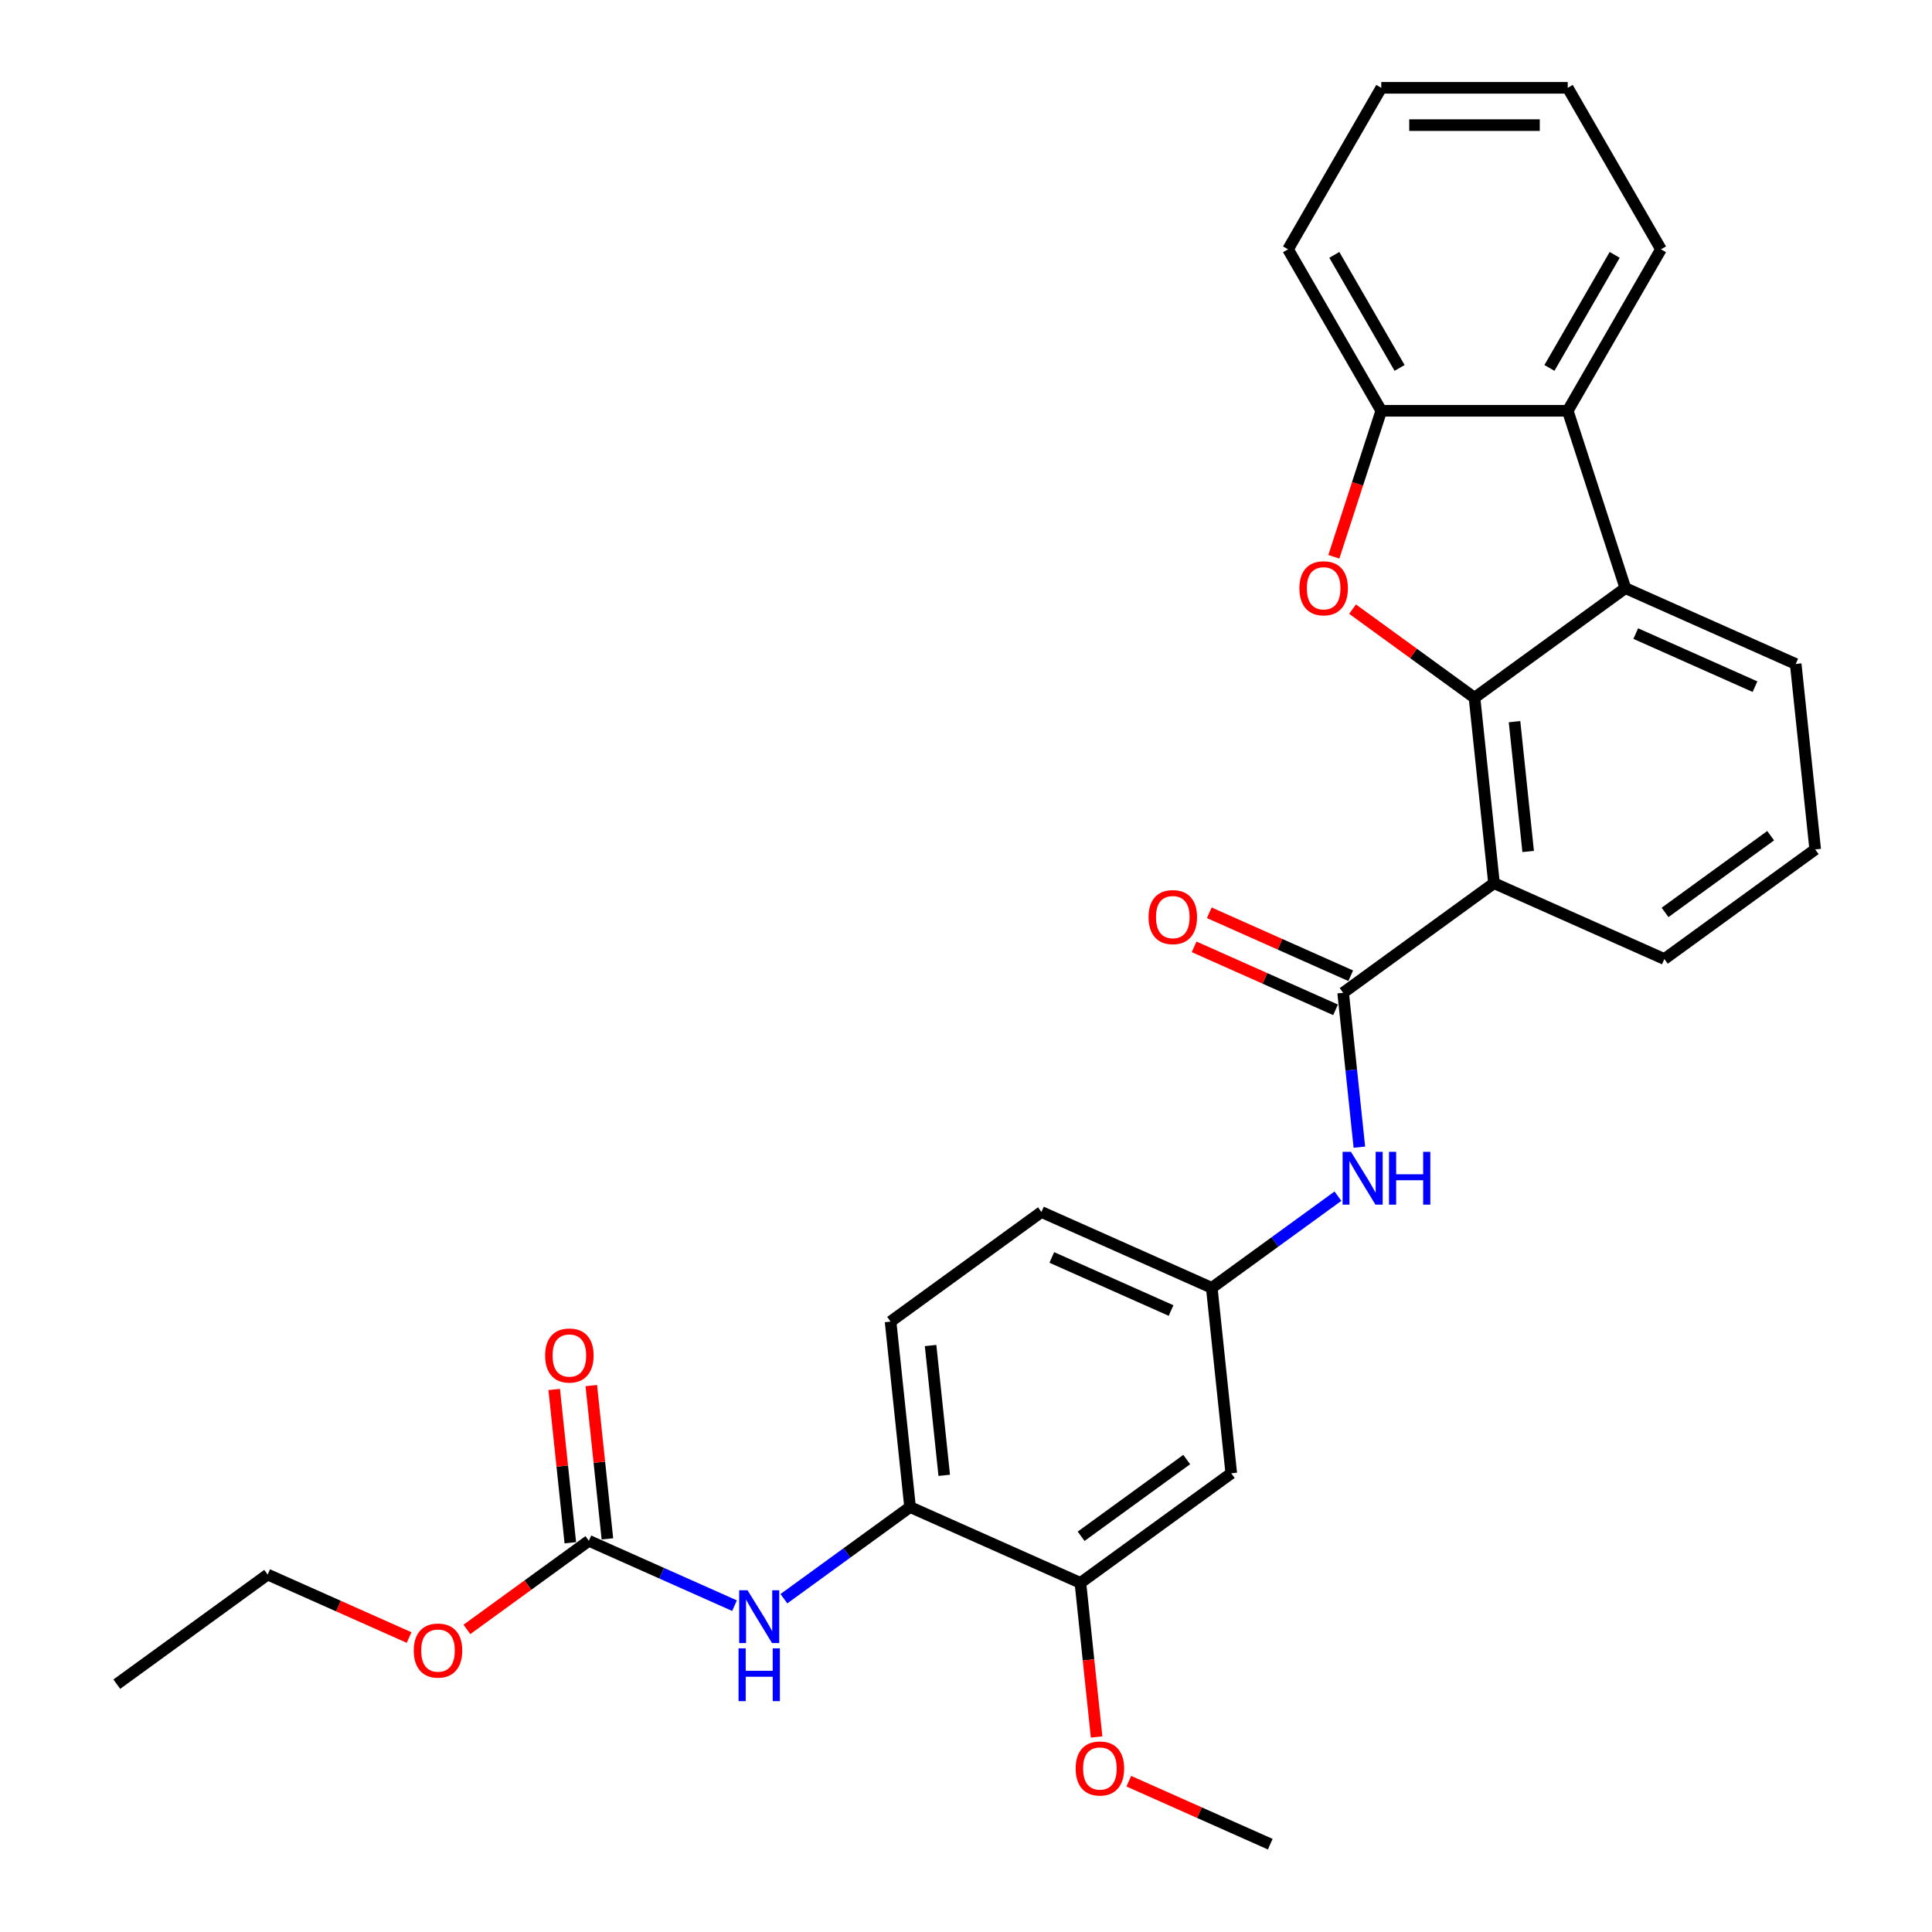 <?xml version='1.0' encoding='iso-8859-1'?>
<svg version='1.1' baseProfile='full'
              xmlns='http://www.w3.org/2000/svg'
                      xmlns:rdkit='http://www.rdkit.org/xml'
                      xmlns:xlink='http://www.w3.org/1999/xlink'
                  xml:space='preserve'
width='1000px' height='1000px' viewBox='0 0 1000 1000'>
<!-- END OF HEADER -->
<rect style='opacity:1.0;fill:#FFFFFF;stroke:none' width='1000' height='1000' x='0' y='0'> </rect>
<path class='bond-0' d='M 763.202,361.148 L 773.291,457.135' style='fill:none;fill-rule:evenodd;stroke:#000000;stroke-width:6px;stroke-linecap:butt;stroke-linejoin:miter;stroke-opacity:1' />
<path class='bond-0' d='M 783.913,373.528 L 790.975,440.719' style='fill:none;fill-rule:evenodd;stroke:#000000;stroke-width:6px;stroke-linecap:butt;stroke-linejoin:miter;stroke-opacity:1' />
<path class='bond-1' d='M 763.202,361.148 L 731.64,338.217' style='fill:none;fill-rule:evenodd;stroke:#000000;stroke-width:6px;stroke-linecap:butt;stroke-linejoin:miter;stroke-opacity:1' />
<path class='bond-1' d='M 731.64,338.217 L 700.079,315.286' style='fill:none;fill-rule:evenodd;stroke:#FF0000;stroke-width:6px;stroke-linecap:butt;stroke-linejoin:miter;stroke-opacity:1' />
<path class='bond-3' d='M 763.202,361.148 L 841.285,304.417' style='fill:none;fill-rule:evenodd;stroke:#000000;stroke-width:6px;stroke-linecap:butt;stroke-linejoin:miter;stroke-opacity:1' />
<path class='bond-2' d='M 773.291,457.135 L 695.208,513.866' style='fill:none;fill-rule:evenodd;stroke:#000000;stroke-width:6px;stroke-linecap:butt;stroke-linejoin:miter;stroke-opacity:1' />
<path class='bond-16' d='M 773.291,457.135 L 861.462,496.392' style='fill:none;fill-rule:evenodd;stroke:#000000;stroke-width:6px;stroke-linecap:butt;stroke-linejoin:miter;stroke-opacity:1' />
<path class='bond-4' d='M 690.394,288.183 L 702.669,250.404' style='fill:none;fill-rule:evenodd;stroke:#FF0000;stroke-width:6px;stroke-linecap:butt;stroke-linejoin:miter;stroke-opacity:1' />
<path class='bond-4' d='M 702.669,250.404 L 714.944,212.625' style='fill:none;fill-rule:evenodd;stroke:#000000;stroke-width:6px;stroke-linecap:butt;stroke-linejoin:miter;stroke-opacity:1' />
<path class='bond-7' d='M 695.208,513.866 L 699.407,553.82' style='fill:none;fill-rule:evenodd;stroke:#000000;stroke-width:6px;stroke-linecap:butt;stroke-linejoin:miter;stroke-opacity:1' />
<path class='bond-7' d='M 699.407,553.82 L 703.606,593.773' style='fill:none;fill-rule:evenodd;stroke:#0000FF;stroke-width:6px;stroke-linecap:butt;stroke-linejoin:miter;stroke-opacity:1' />
<path class='bond-13' d='M 699.133,505.049 L 662.527,488.751' style='fill:none;fill-rule:evenodd;stroke:#000000;stroke-width:6px;stroke-linecap:butt;stroke-linejoin:miter;stroke-opacity:1' />
<path class='bond-13' d='M 662.527,488.751 L 625.922,472.453' style='fill:none;fill-rule:evenodd;stroke:#FF0000;stroke-width:6px;stroke-linecap:butt;stroke-linejoin:miter;stroke-opacity:1' />
<path class='bond-13' d='M 691.282,522.683 L 654.676,506.385' style='fill:none;fill-rule:evenodd;stroke:#000000;stroke-width:6px;stroke-linecap:butt;stroke-linejoin:miter;stroke-opacity:1' />
<path class='bond-13' d='M 654.676,506.385 L 618.07,490.087' style='fill:none;fill-rule:evenodd;stroke:#FF0000;stroke-width:6px;stroke-linecap:butt;stroke-linejoin:miter;stroke-opacity:1' />
<path class='bond-5' d='M 841.285,304.417 L 811.46,212.625' style='fill:none;fill-rule:evenodd;stroke:#000000;stroke-width:6px;stroke-linecap:butt;stroke-linejoin:miter;stroke-opacity:1' />
<path class='bond-20' d='M 841.285,304.417 L 929.457,343.674' style='fill:none;fill-rule:evenodd;stroke:#000000;stroke-width:6px;stroke-linecap:butt;stroke-linejoin:miter;stroke-opacity:1' />
<path class='bond-20' d='M 846.66,327.94 L 908.38,355.42' style='fill:none;fill-rule:evenodd;stroke:#000000;stroke-width:6px;stroke-linecap:butt;stroke-linejoin:miter;stroke-opacity:1' />
<path class='bond-22' d='M 714.944,212.625 L 666.686,129.04' style='fill:none;fill-rule:evenodd;stroke:#000000;stroke-width:6px;stroke-linecap:butt;stroke-linejoin:miter;stroke-opacity:1' />
<path class='bond-22' d='M 724.422,190.436 L 690.642,131.926' style='fill:none;fill-rule:evenodd;stroke:#000000;stroke-width:6px;stroke-linecap:butt;stroke-linejoin:miter;stroke-opacity:1' />
<path class='bond-29' d='M 714.944,212.625 L 811.46,212.625' style='fill:none;fill-rule:evenodd;stroke:#000000;stroke-width:6px;stroke-linecap:butt;stroke-linejoin:miter;stroke-opacity:1' />
<path class='bond-21' d='M 811.46,212.625 L 859.718,129.04' style='fill:none;fill-rule:evenodd;stroke:#000000;stroke-width:6px;stroke-linecap:butt;stroke-linejoin:miter;stroke-opacity:1' />
<path class='bond-21' d='M 801.982,190.436 L 835.762,131.926' style='fill:none;fill-rule:evenodd;stroke:#000000;stroke-width:6px;stroke-linecap:butt;stroke-linejoin:miter;stroke-opacity:1' />
<path class='bond-6' d='M 304.792,797.519 L 342.489,814.303' style='fill:none;fill-rule:evenodd;stroke:#000000;stroke-width:6px;stroke-linecap:butt;stroke-linejoin:miter;stroke-opacity:1' />
<path class='bond-6' d='M 342.489,814.303 L 380.185,831.086' style='fill:none;fill-rule:evenodd;stroke:#0000FF;stroke-width:6px;stroke-linecap:butt;stroke-linejoin:miter;stroke-opacity:1' />
<path class='bond-14' d='M 314.391,796.51 L 310.222,756.846' style='fill:none;fill-rule:evenodd;stroke:#000000;stroke-width:6px;stroke-linecap:butt;stroke-linejoin:miter;stroke-opacity:1' />
<path class='bond-14' d='M 310.222,756.846 L 306.053,717.182' style='fill:none;fill-rule:evenodd;stroke:#FF0000;stroke-width:6px;stroke-linecap:butt;stroke-linejoin:miter;stroke-opacity:1' />
<path class='bond-14' d='M 295.194,798.528 L 291.025,758.864' style='fill:none;fill-rule:evenodd;stroke:#000000;stroke-width:6px;stroke-linecap:butt;stroke-linejoin:miter;stroke-opacity:1' />
<path class='bond-14' d='M 291.025,758.864 L 286.856,719.199' style='fill:none;fill-rule:evenodd;stroke:#FF0000;stroke-width:6px;stroke-linecap:butt;stroke-linejoin:miter;stroke-opacity:1' />
<path class='bond-17' d='M 304.792,797.519 L 273.231,820.45' style='fill:none;fill-rule:evenodd;stroke:#000000;stroke-width:6px;stroke-linecap:butt;stroke-linejoin:miter;stroke-opacity:1' />
<path class='bond-17' d='M 273.231,820.45 L 241.669,843.381' style='fill:none;fill-rule:evenodd;stroke:#FF0000;stroke-width:6px;stroke-linecap:butt;stroke-linejoin:miter;stroke-opacity:1' />
<path class='bond-12' d='M 692.518,619.137 L 659.865,642.861' style='fill:none;fill-rule:evenodd;stroke:#0000FF;stroke-width:6px;stroke-linecap:butt;stroke-linejoin:miter;stroke-opacity:1' />
<path class='bond-12' d='M 659.865,642.861 L 627.213,666.584' style='fill:none;fill-rule:evenodd;stroke:#000000;stroke-width:6px;stroke-linecap:butt;stroke-linejoin:miter;stroke-opacity:1' />
<path class='bond-8' d='M 405.743,827.491 L 438.395,803.768' style='fill:none;fill-rule:evenodd;stroke:#0000FF;stroke-width:6px;stroke-linecap:butt;stroke-linejoin:miter;stroke-opacity:1' />
<path class='bond-8' d='M 438.395,803.768 L 471.047,780.045' style='fill:none;fill-rule:evenodd;stroke:#000000;stroke-width:6px;stroke-linecap:butt;stroke-linejoin:miter;stroke-opacity:1' />
<path class='bond-9' d='M 471.047,780.045 L 460.958,684.058' style='fill:none;fill-rule:evenodd;stroke:#000000;stroke-width:6px;stroke-linecap:butt;stroke-linejoin:miter;stroke-opacity:1' />
<path class='bond-9' d='M 488.731,763.629 L 481.669,696.438' style='fill:none;fill-rule:evenodd;stroke:#000000;stroke-width:6px;stroke-linecap:butt;stroke-linejoin:miter;stroke-opacity:1' />
<path class='bond-32' d='M 471.047,780.045 L 559.219,819.302' style='fill:none;fill-rule:evenodd;stroke:#000000;stroke-width:6px;stroke-linecap:butt;stroke-linejoin:miter;stroke-opacity:1' />
<path class='bond-10' d='M 559.219,819.302 L 637.302,762.571' style='fill:none;fill-rule:evenodd;stroke:#000000;stroke-width:6px;stroke-linecap:butt;stroke-linejoin:miter;stroke-opacity:1' />
<path class='bond-10' d='M 559.585,795.175 L 614.243,755.464' style='fill:none;fill-rule:evenodd;stroke:#000000;stroke-width:6px;stroke-linecap:butt;stroke-linejoin:miter;stroke-opacity:1' />
<path class='bond-19' d='M 559.219,819.302 L 563.41,859.178' style='fill:none;fill-rule:evenodd;stroke:#000000;stroke-width:6px;stroke-linecap:butt;stroke-linejoin:miter;stroke-opacity:1' />
<path class='bond-19' d='M 563.41,859.178 L 567.601,899.055' style='fill:none;fill-rule:evenodd;stroke:#FF0000;stroke-width:6px;stroke-linecap:butt;stroke-linejoin:miter;stroke-opacity:1' />
<path class='bond-11' d='M 637.302,762.571 L 627.213,666.584' style='fill:none;fill-rule:evenodd;stroke:#000000;stroke-width:6px;stroke-linecap:butt;stroke-linejoin:miter;stroke-opacity:1' />
<path class='bond-18' d='M 627.213,666.584 L 539.042,627.327' style='fill:none;fill-rule:evenodd;stroke:#000000;stroke-width:6px;stroke-linecap:butt;stroke-linejoin:miter;stroke-opacity:1' />
<path class='bond-18' d='M 606.136,678.33 L 544.416,650.85' style='fill:none;fill-rule:evenodd;stroke:#000000;stroke-width:6px;stroke-linecap:butt;stroke-linejoin:miter;stroke-opacity:1' />
<path class='bond-15' d='M 460.958,684.058 L 539.042,627.327' style='fill:none;fill-rule:evenodd;stroke:#000000;stroke-width:6px;stroke-linecap:butt;stroke-linejoin:miter;stroke-opacity:1' />
<path class='bond-30' d='M 861.462,496.392 L 939.545,439.661' style='fill:none;fill-rule:evenodd;stroke:#000000;stroke-width:6px;stroke-linecap:butt;stroke-linejoin:miter;stroke-opacity:1' />
<path class='bond-30' d='M 861.829,472.266 L 916.487,432.554' style='fill:none;fill-rule:evenodd;stroke:#000000;stroke-width:6px;stroke-linecap:butt;stroke-linejoin:miter;stroke-opacity:1' />
<path class='bond-24' d='M 211.749,847.589 L 175.143,831.291' style='fill:none;fill-rule:evenodd;stroke:#FF0000;stroke-width:6px;stroke-linecap:butt;stroke-linejoin:miter;stroke-opacity:1' />
<path class='bond-24' d='M 175.143,831.291 L 138.538,814.993' style='fill:none;fill-rule:evenodd;stroke:#000000;stroke-width:6px;stroke-linecap:butt;stroke-linejoin:miter;stroke-opacity:1' />
<path class='bond-25' d='M 584.268,921.949 L 620.873,938.247' style='fill:none;fill-rule:evenodd;stroke:#FF0000;stroke-width:6px;stroke-linecap:butt;stroke-linejoin:miter;stroke-opacity:1' />
<path class='bond-25' d='M 620.873,938.247 L 657.479,954.545' style='fill:none;fill-rule:evenodd;stroke:#000000;stroke-width:6px;stroke-linecap:butt;stroke-linejoin:miter;stroke-opacity:1' />
<path class='bond-23' d='M 929.457,343.674 L 939.545,439.661' style='fill:none;fill-rule:evenodd;stroke:#000000;stroke-width:6px;stroke-linecap:butt;stroke-linejoin:miter;stroke-opacity:1' />
<path class='bond-26' d='M 859.718,129.04 L 811.46,45.455' style='fill:none;fill-rule:evenodd;stroke:#000000;stroke-width:6px;stroke-linecap:butt;stroke-linejoin:miter;stroke-opacity:1' />
<path class='bond-27' d='M 666.686,129.04 L 714.944,45.455' style='fill:none;fill-rule:evenodd;stroke:#000000;stroke-width:6px;stroke-linecap:butt;stroke-linejoin:miter;stroke-opacity:1' />
<path class='bond-28' d='M 138.538,814.993 L 60.455,871.724' style='fill:none;fill-rule:evenodd;stroke:#000000;stroke-width:6px;stroke-linecap:butt;stroke-linejoin:miter;stroke-opacity:1' />
<path class='bond-31' d='M 811.46,45.455 L 714.944,45.455' style='fill:none;fill-rule:evenodd;stroke:#000000;stroke-width:6px;stroke-linecap:butt;stroke-linejoin:miter;stroke-opacity:1' />
<path class='bond-31' d='M 796.983,64.758 L 729.421,64.758' style='fill:none;fill-rule:evenodd;stroke:#000000;stroke-width:6px;stroke-linecap:butt;stroke-linejoin:miter;stroke-opacity:1' />
<path  class='atom-2' d='M 672.572 304.494
Q 672.572 297.931, 675.815 294.264
Q 679.058 290.596, 685.119 290.596
Q 691.18 290.596, 694.423 294.264
Q 697.666 297.931, 697.666 304.494
Q 697.666 311.135, 694.385 314.918
Q 691.103 318.663, 685.119 318.663
Q 679.096 318.663, 675.815 314.918
Q 672.572 311.173, 672.572 304.494
M 685.119 315.574
Q 689.288 315.574, 691.528 312.795
Q 693.805 309.977, 693.805 304.494
Q 693.805 299.128, 691.528 296.426
Q 689.288 293.685, 685.119 293.685
Q 680.949 293.685, 678.672 296.387
Q 676.433 299.09, 676.433 304.494
Q 676.433 310.015, 678.672 312.795
Q 680.949 315.574, 685.119 315.574
' fill='#FF0000'/>
<path  class='atom-8' d='M 699.254 596.186
L 708.211 610.664
Q 709.099 612.092, 710.527 614.679
Q 711.956 617.265, 712.033 617.42
L 712.033 596.186
L 715.662 596.186
L 715.662 623.52
L 711.917 623.52
L 702.304 607.691
Q 701.185 605.838, 699.988 603.715
Q 698.83 601.591, 698.482 600.935
L 698.482 623.52
L 694.93 623.52
L 694.93 596.186
L 699.254 596.186
' fill='#0000FF'/>
<path  class='atom-8' d='M 718.944 596.186
L 722.65 596.186
L 722.65 607.807
L 736.625 607.807
L 736.625 596.186
L 740.332 596.186
L 740.332 623.52
L 736.625 623.52
L 736.625 610.895
L 722.65 610.895
L 722.65 623.52
L 718.944 623.52
L 718.944 596.186
' fill='#0000FF'/>
<path  class='atom-9' d='M 386.922 823.109
L 395.879 837.586
Q 396.767 839.015, 398.195 841.602
Q 399.624 844.188, 399.701 844.343
L 399.701 823.109
L 403.33 823.109
L 403.33 850.442
L 399.585 850.442
L 389.972 834.614
Q 388.852 832.761, 387.656 830.637
Q 386.498 828.514, 386.15 827.858
L 386.15 850.442
L 382.598 850.442
L 382.598 823.109
L 386.922 823.109
' fill='#0000FF'/>
<path  class='atom-9' d='M 382.27 853.176
L 385.976 853.176
L 385.976 864.796
L 399.952 864.796
L 399.952 853.176
L 403.658 853.176
L 403.658 880.509
L 399.952 880.509
L 399.952 867.885
L 385.976 867.885
L 385.976 880.509
L 382.27 880.509
L 382.27 853.176
' fill='#0000FF'/>
<path  class='atom-14' d='M 594.489 474.686
Q 594.489 468.123, 597.732 464.456
Q 600.975 460.788, 607.036 460.788
Q 613.097 460.788, 616.34 464.456
Q 619.583 468.123, 619.583 474.686
Q 619.583 481.327, 616.301 485.11
Q 613.02 488.855, 607.036 488.855
Q 601.013 488.855, 597.732 485.11
Q 594.489 481.365, 594.489 474.686
M 607.036 485.766
Q 611.205 485.766, 613.445 482.987
Q 615.722 480.169, 615.722 474.686
Q 615.722 469.32, 613.445 466.618
Q 611.205 463.877, 607.036 463.877
Q 602.866 463.877, 600.589 466.579
Q 598.349 469.282, 598.349 474.686
Q 598.349 480.207, 600.589 482.987
Q 602.866 485.766, 607.036 485.766
' fill='#FF0000'/>
<path  class='atom-15' d='M 282.157 701.609
Q 282.157 695.046, 285.4 691.378
Q 288.642 687.711, 294.704 687.711
Q 300.765 687.711, 304.008 691.378
Q 307.251 695.046, 307.251 701.609
Q 307.251 708.249, 303.969 712.033
Q 300.688 715.778, 294.704 715.778
Q 288.681 715.778, 285.4 712.033
Q 282.157 708.288, 282.157 701.609
M 294.704 712.689
Q 298.873 712.689, 301.112 709.909
Q 303.39 707.091, 303.39 701.609
Q 303.39 696.243, 301.112 693.54
Q 298.873 690.799, 294.704 690.799
Q 290.534 690.799, 288.256 693.502
Q 286.017 696.204, 286.017 701.609
Q 286.017 707.13, 288.256 709.909
Q 290.534 712.689, 294.704 712.689
' fill='#FF0000'/>
<path  class='atom-18' d='M 214.162 854.327
Q 214.162 847.764, 217.405 844.096
Q 220.648 840.429, 226.709 840.429
Q 232.77 840.429, 236.013 844.096
Q 239.256 847.764, 239.256 854.327
Q 239.256 860.967, 235.975 864.751
Q 232.693 868.496, 226.709 868.496
Q 220.687 868.496, 217.405 864.751
Q 214.162 861.006, 214.162 854.327
M 226.709 865.407
Q 230.879 865.407, 233.118 862.627
Q 235.396 859.809, 235.396 854.327
Q 235.396 848.961, 233.118 846.258
Q 230.879 843.517, 226.709 843.517
Q 222.54 843.517, 220.262 846.22
Q 218.023 848.922, 218.023 854.327
Q 218.023 859.848, 220.262 862.627
Q 222.54 865.407, 226.709 865.407
' fill='#FF0000'/>
<path  class='atom-20' d='M 556.76 915.366
Q 556.76 908.803, 560.003 905.135
Q 563.246 901.468, 569.308 901.468
Q 575.369 901.468, 578.612 905.135
Q 581.855 908.803, 581.855 915.366
Q 581.855 922.006, 578.573 925.79
Q 575.292 929.535, 569.308 929.535
Q 563.285 929.535, 560.003 925.79
Q 556.76 922.045, 556.76 915.366
M 569.308 926.446
Q 573.477 926.446, 575.716 923.666
Q 577.994 920.848, 577.994 915.366
Q 577.994 910, 575.716 907.297
Q 573.477 904.556, 569.308 904.556
Q 565.138 904.556, 562.86 907.259
Q 560.621 909.961, 560.621 915.366
Q 560.621 920.887, 562.86 923.666
Q 565.138 926.446, 569.308 926.446
' fill='#FF0000'/>
</svg>
